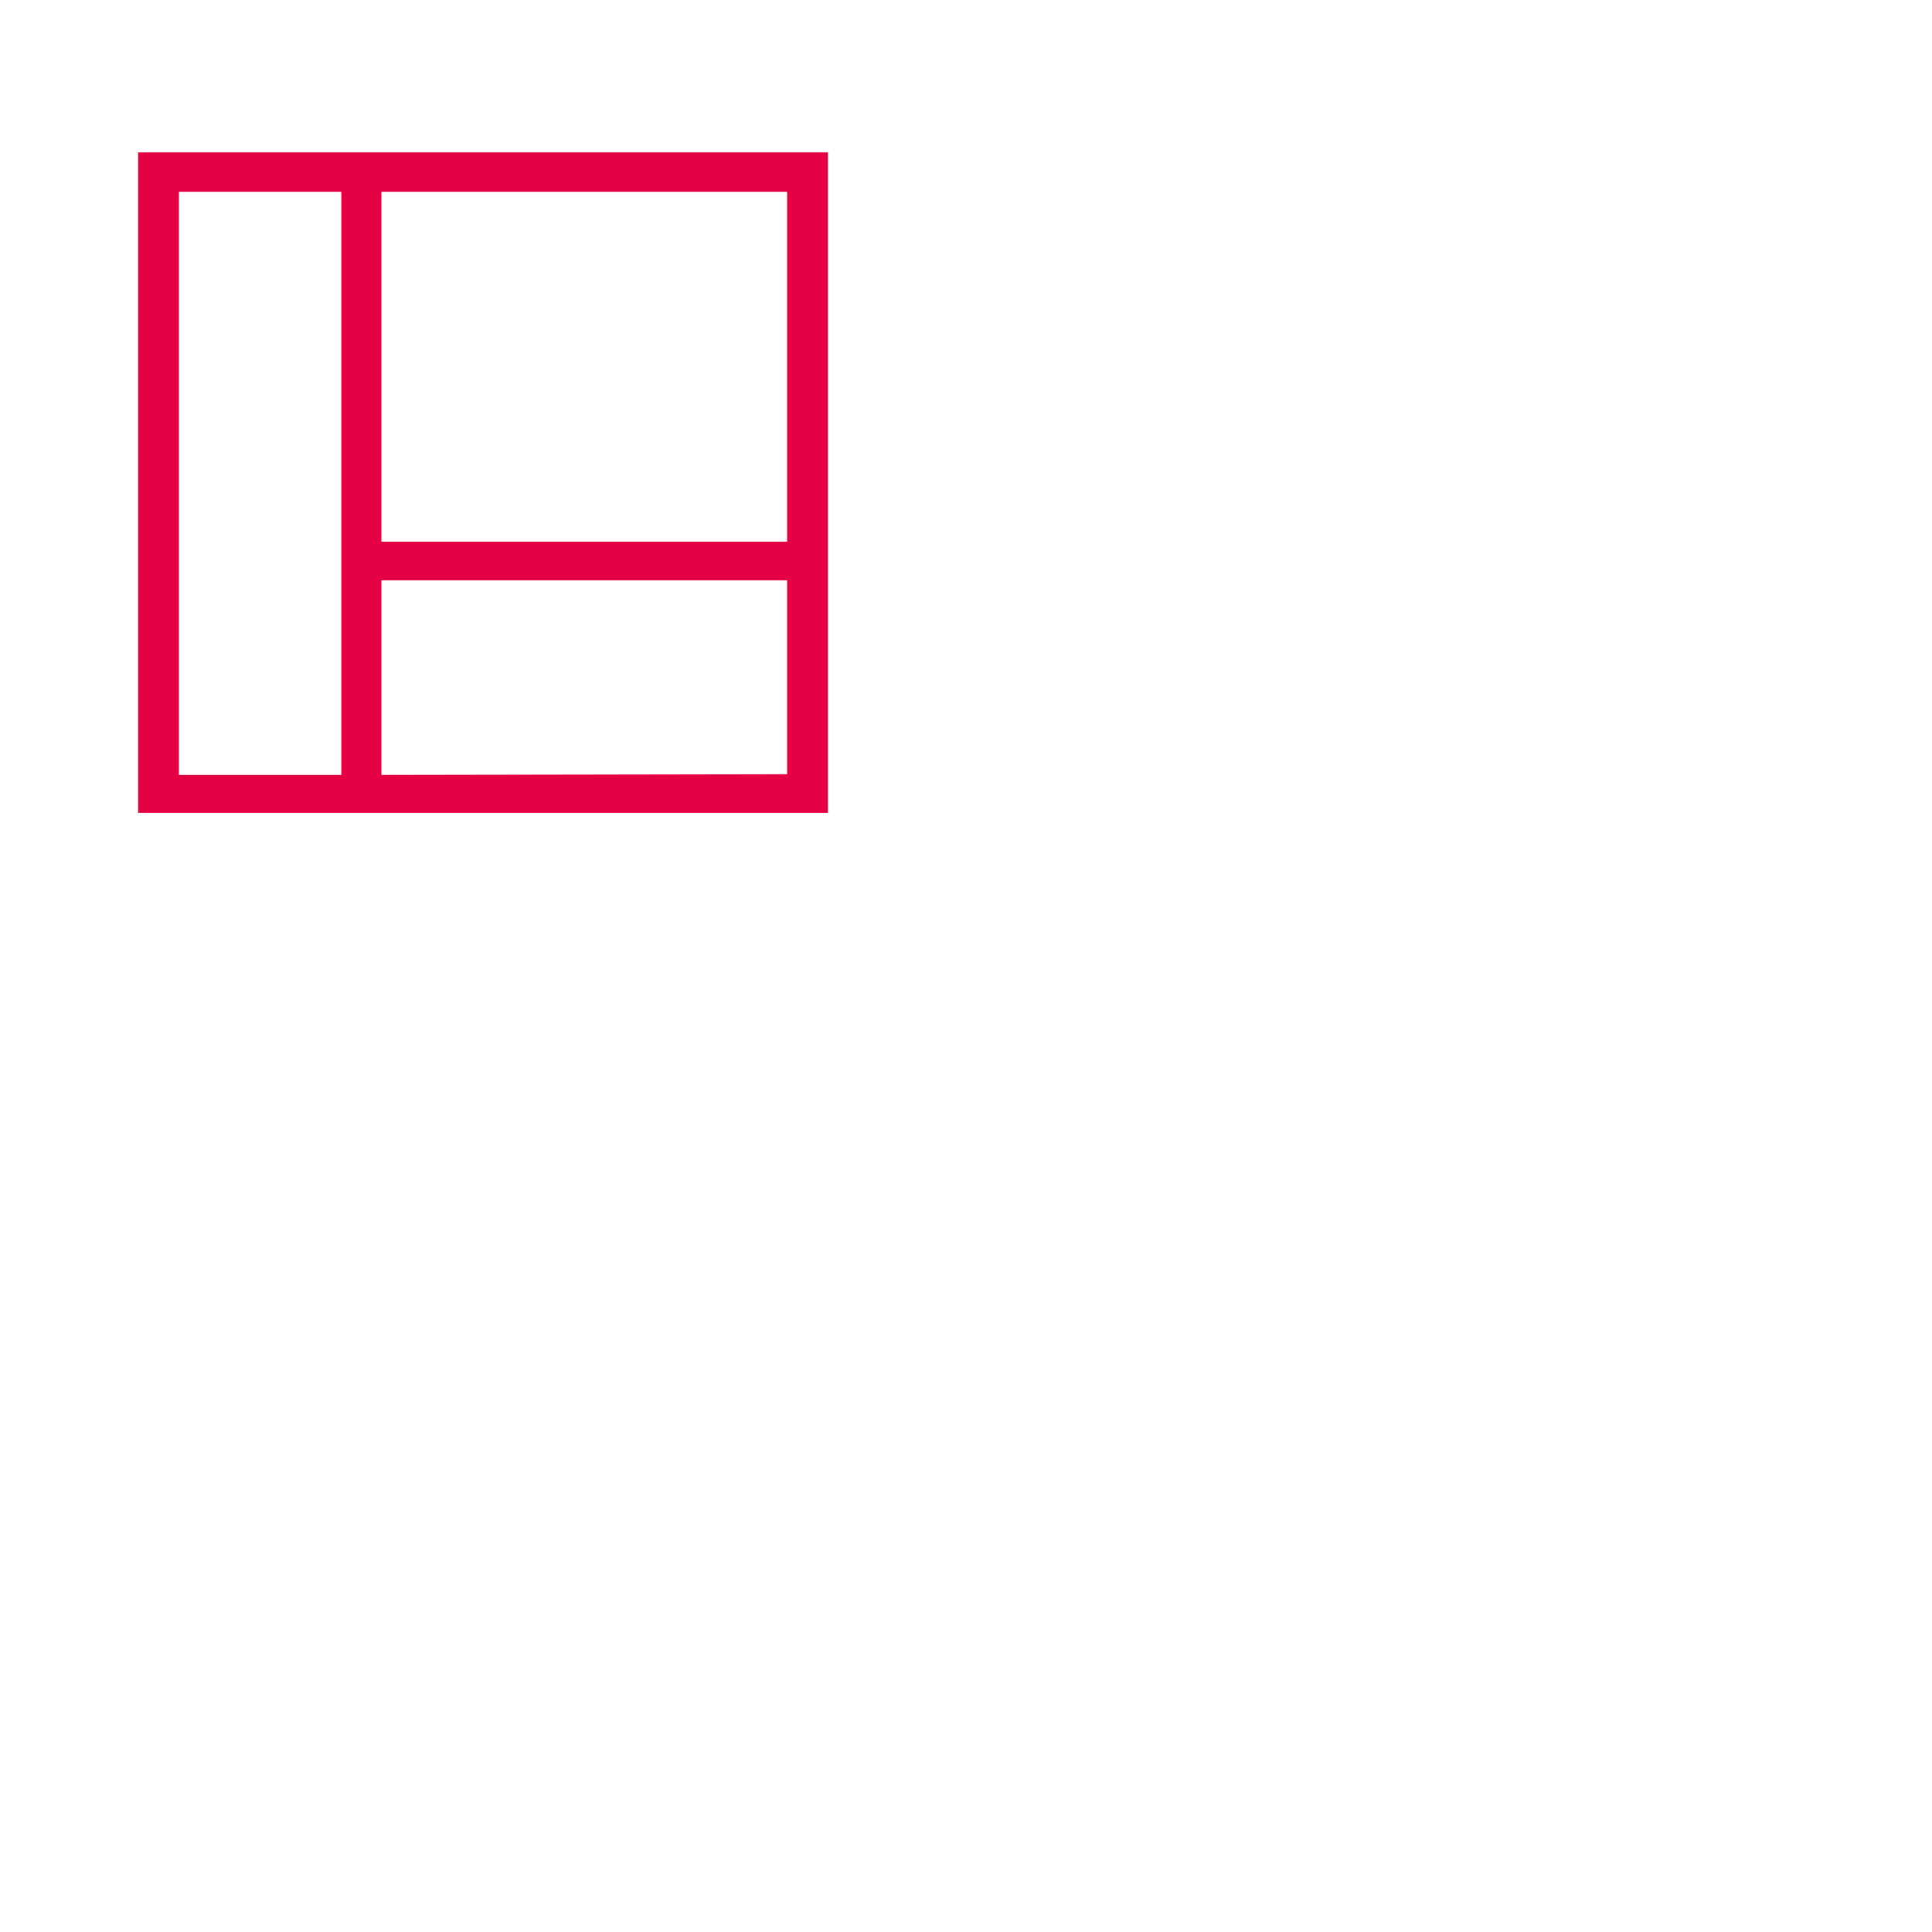 <?xml version="1.0" encoding="utf-8"?>
<!-- Generator: Adobe Illustrator 28.1.0, SVG Export Plug-In . SVG Version: 6.00 Build 0)  -->
<svg version="1.1" id="Ebene_1" xmlns="http://www.w3.org/2000/svg" xmlns:xlink="http://www.w3.org/1999/xlink" x="0px" y="0px"
	 viewBox="0 0 270 270" style="enable-background:new 0 0 270 270;" xml:space="preserve">
<style type="text/css">
	.st0{fill:#E50043;}
</style>
<path id="Pfad_175" class="st0" d="M19.3,21.3h96.4v92.3H19.3V21.3z M53.3,26.8v48.9H110V26.8H53.3z M110,108.2V81.1H53.3v27.2
	L110,108.2L110,108.2z M47.7,26.8H25v81.5h22.7V26.8z"/>
</svg>
